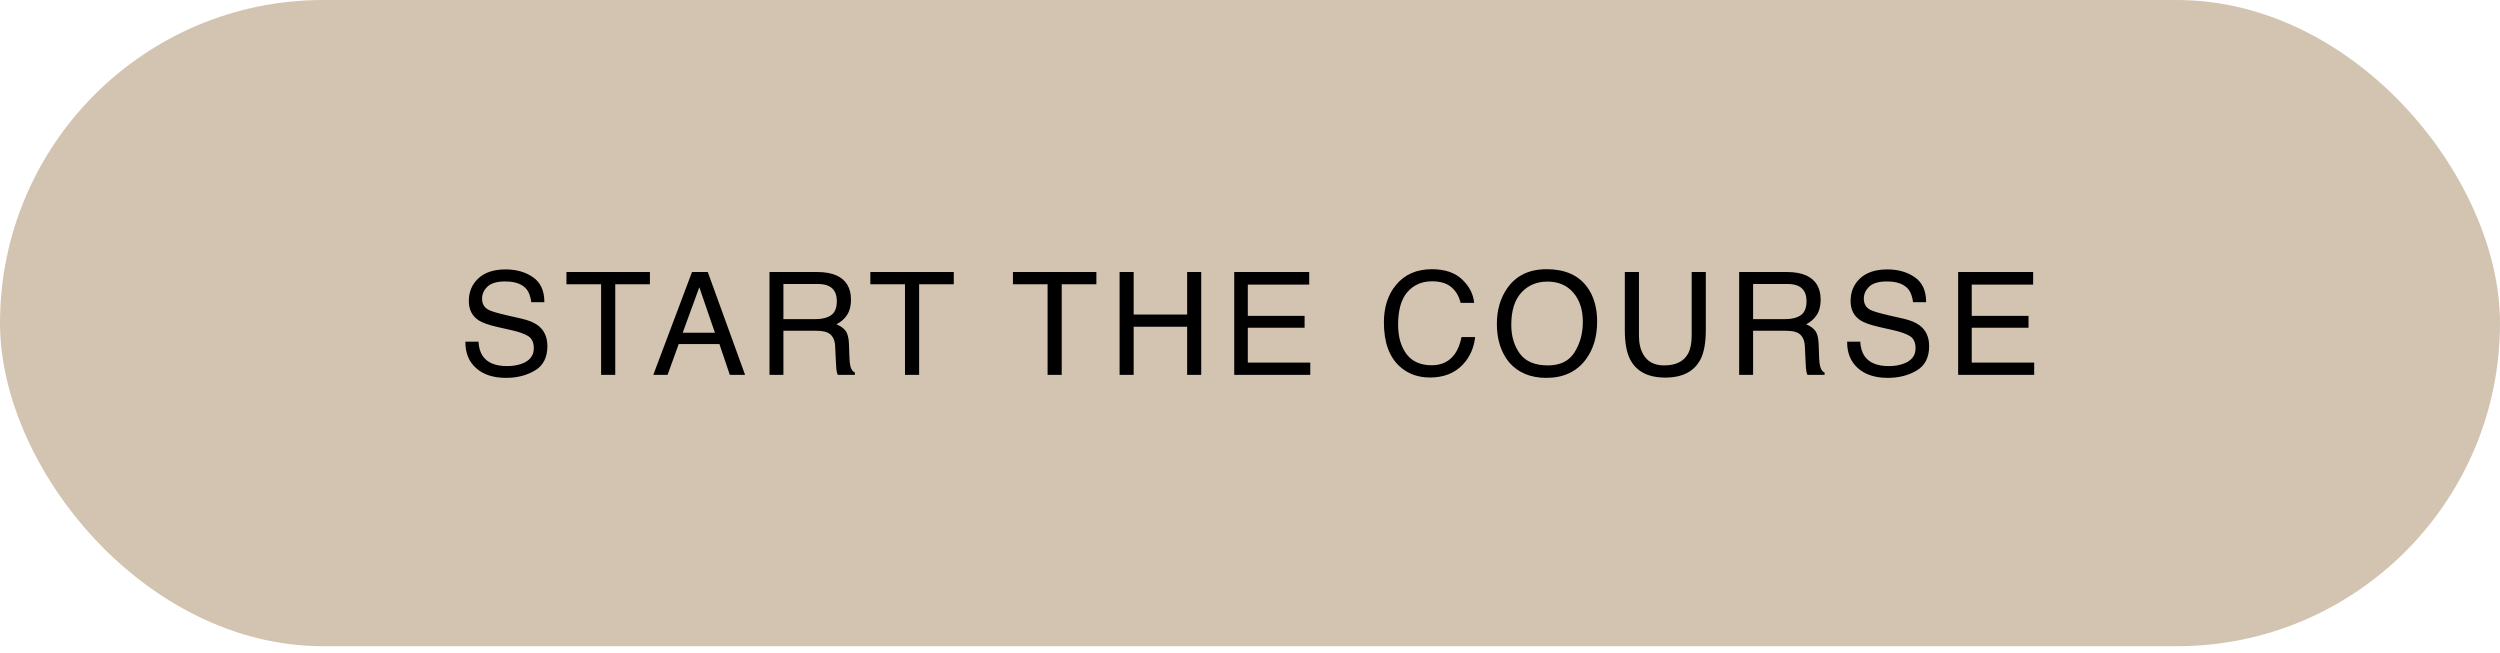 <?xml version="1.0" encoding="UTF-8"?> <svg xmlns="http://www.w3.org/2000/svg" width="314" height="82" viewBox="0 0 314 82" fill="none"><rect width="314" height="81.165" rx="40.582" fill="#D3C4B1"></rect><path d="M60.098 42.914C60.139 43.647 60.312 44.242 60.617 44.699C61.197 45.555 62.221 45.983 63.686 45.983C64.343 45.983 64.941 45.889 65.48 45.701C66.524 45.338 67.046 44.687 67.046 43.749C67.046 43.046 66.826 42.544 66.386 42.245C65.94 41.952 65.243 41.697 64.293 41.48L62.543 41.085C61.4 40.827 60.591 40.542 60.116 40.231C59.295 39.692 58.885 38.886 58.885 37.813C58.885 36.652 59.286 35.7 60.09 34.955C60.893 34.211 62.03 33.838 63.502 33.838C64.856 33.838 66.005 34.167 66.949 34.823C67.898 35.474 68.373 36.518 68.373 37.954H66.729C66.641 37.262 66.453 36.732 66.166 36.362C65.633 35.688 64.727 35.351 63.449 35.351C62.417 35.351 61.675 35.568 61.224 36.002C60.772 36.435 60.547 36.94 60.547 37.514C60.547 38.147 60.811 38.611 61.338 38.904C61.684 39.091 62.467 39.326 63.686 39.607L65.498 40.02C66.371 40.22 67.046 40.492 67.52 40.838C68.341 41.442 68.751 42.319 68.751 43.468C68.751 44.898 68.23 45.921 67.186 46.537C66.148 47.152 64.941 47.46 63.563 47.46C61.957 47.46 60.699 47.05 59.791 46.229C58.882 45.414 58.436 44.309 58.454 42.914H60.098ZM81.629 34.164V35.703H77.276V47.082H75.5V35.703H71.147V34.164H81.629ZM89.793 41.788L87.832 36.081L85.748 41.788H89.793ZM86.917 34.164H88.896L93.583 47.082H91.666L90.356 43.213H85.246L83.848 47.082H82.054L86.917 34.164ZM102.442 40.082C103.263 40.082 103.91 39.918 104.385 39.59C104.866 39.261 105.106 38.669 105.106 37.813C105.106 36.893 104.772 36.266 104.104 35.931C103.746 35.755 103.268 35.667 102.67 35.667H98.397V40.082H102.442ZM96.647 34.164H102.626C103.611 34.164 104.423 34.307 105.062 34.595C106.276 35.146 106.883 36.163 106.883 37.646C106.883 38.42 106.722 39.053 106.399 39.546C106.082 40.038 105.637 40.434 105.062 40.733C105.567 40.938 105.945 41.208 106.197 41.542C106.455 41.876 106.598 42.418 106.628 43.169L106.689 44.901C106.707 45.394 106.748 45.76 106.812 46C106.918 46.411 107.106 46.675 107.375 46.792V47.082H105.229C105.171 46.971 105.124 46.827 105.089 46.651C105.054 46.475 105.024 46.135 105.001 45.631L104.895 43.477C104.854 42.632 104.541 42.067 103.954 41.779C103.62 41.621 103.095 41.542 102.38 41.542H98.397V47.082H96.647V34.164ZM119.795 34.164V35.703H115.442V47.082H113.666V35.703H109.313V34.164H119.795ZM137.706 34.164V35.703H133.353V47.082H131.577V35.703H127.224V34.164H137.706ZM140.62 34.164H142.388V39.502H149.106V34.164H150.874V47.082H149.106V41.041H142.388V47.082H140.62V34.164ZM155.019 34.164H164.437V35.747H156.725V39.669H163.857V41.164H156.725V45.543H164.569V47.082H155.019V34.164ZM179.842 33.812C181.478 33.812 182.747 34.243 183.65 35.105C184.553 35.967 185.054 36.946 185.153 38.042H183.447C183.254 37.209 182.867 36.55 182.287 36.063C181.712 35.577 180.903 35.333 179.859 35.333C178.587 35.333 177.558 35.782 176.773 36.679C175.993 37.57 175.603 38.939 175.603 40.786C175.603 42.298 175.955 43.526 176.658 44.47C177.368 45.408 178.423 45.877 179.824 45.877C181.114 45.877 182.096 45.382 182.77 44.391C183.128 43.869 183.395 43.183 183.571 42.333H185.277C185.124 43.693 184.62 44.834 183.764 45.754C182.738 46.862 181.354 47.416 179.613 47.416C178.112 47.416 176.852 46.962 175.832 46.053C174.489 44.851 173.818 42.996 173.818 40.487C173.818 38.581 174.322 37.019 175.331 35.799C176.421 34.474 177.925 33.812 179.842 33.812ZM194.25 33.812C196.53 33.812 198.219 34.545 199.315 36.011C200.171 37.154 200.599 38.616 200.599 40.399C200.599 42.327 200.109 43.931 199.13 45.209C197.981 46.71 196.342 47.46 194.214 47.46C192.227 47.46 190.665 46.804 189.527 45.49C188.513 44.224 188.006 42.623 188.006 40.689C188.006 38.942 188.44 37.447 189.307 36.204C190.421 34.609 192.069 33.812 194.25 33.812ZM194.425 45.895C195.967 45.895 197.081 45.344 197.767 44.242C198.459 43.133 198.805 41.861 198.805 40.425C198.805 38.907 198.406 37.684 197.609 36.758C196.817 35.832 195.733 35.368 194.355 35.368C193.018 35.368 191.928 35.829 191.084 36.749C190.239 37.664 189.817 39.015 189.817 40.803C189.817 42.234 190.178 43.441 190.899 44.426C191.626 45.405 192.801 45.895 194.425 45.895ZM205.852 34.164V42.149C205.852 43.087 206.028 43.866 206.38 44.488C206.901 45.426 207.781 45.895 209.018 45.895C210.501 45.895 211.509 45.388 212.043 44.373C212.33 43.822 212.474 43.081 212.474 42.149V34.164H214.25V41.419C214.25 43.008 214.036 44.23 213.608 45.086C212.823 46.645 211.339 47.425 209.158 47.425C206.978 47.425 205.497 46.645 204.717 45.086C204.29 44.23 204.076 43.008 204.076 41.419V34.164H205.852ZM224.234 40.082C225.055 40.082 225.703 39.918 226.178 39.59C226.659 39.261 226.899 38.669 226.899 37.813C226.899 36.893 226.565 36.266 225.896 35.931C225.539 35.755 225.061 35.667 224.463 35.667H220.189V40.082H224.234ZM218.439 34.164H224.419C225.404 34.164 226.216 34.307 226.855 34.595C228.069 35.146 228.675 36.163 228.675 37.646C228.675 38.42 228.514 39.053 228.192 39.546C227.875 40.038 227.43 40.434 226.855 40.733C227.359 40.938 227.737 41.208 227.989 41.542C228.247 41.876 228.391 42.418 228.42 43.169L228.482 44.901C228.499 45.394 228.541 45.76 228.605 46C228.711 46.411 228.898 46.675 229.168 46.792V47.082H227.022C226.963 46.971 226.917 46.827 226.881 46.651C226.846 46.475 226.817 46.135 226.793 45.631L226.688 43.477C226.647 42.632 226.333 42.067 225.747 41.779C225.413 41.621 224.888 41.542 224.173 41.542H220.189V47.082H218.439V34.164ZM233.647 42.914C233.688 43.647 233.861 44.242 234.166 44.699C234.746 45.555 235.769 45.983 237.235 45.983C237.892 45.983 238.49 45.889 239.029 45.701C240.073 45.338 240.594 44.687 240.594 43.749C240.594 43.046 240.374 42.544 239.935 42.245C239.489 41.952 238.792 41.697 237.842 41.48L236.092 41.085C234.949 40.827 234.14 40.542 233.665 40.231C232.844 39.692 232.434 38.886 232.434 37.813C232.434 36.652 232.835 35.7 233.638 34.955C234.441 34.211 235.579 33.838 237.05 33.838C238.405 33.838 239.554 34.167 240.498 34.823C241.447 35.474 241.922 36.518 241.922 37.954H240.278C240.19 37.262 240.002 36.732 239.715 36.362C239.181 35.688 238.276 35.351 236.998 35.351C235.966 35.351 235.224 35.568 234.773 36.002C234.321 36.435 234.096 36.94 234.096 37.514C234.096 38.147 234.359 38.611 234.887 38.904C235.233 39.091 236.016 39.326 237.235 39.607L239.047 40.02C239.92 40.22 240.594 40.492 241.069 40.838C241.89 41.442 242.3 42.319 242.3 43.468C242.3 44.898 241.779 45.921 240.735 46.537C239.697 47.152 238.49 47.46 237.112 47.46C235.506 47.46 234.248 47.05 233.339 46.229C232.431 45.414 231.985 44.309 232.003 42.914H233.647ZM245.944 34.164H255.363V35.747H247.65V39.669H254.782V41.164H247.65V45.543H255.494V47.082H245.944V34.164Z" fill="black"></path></svg> 